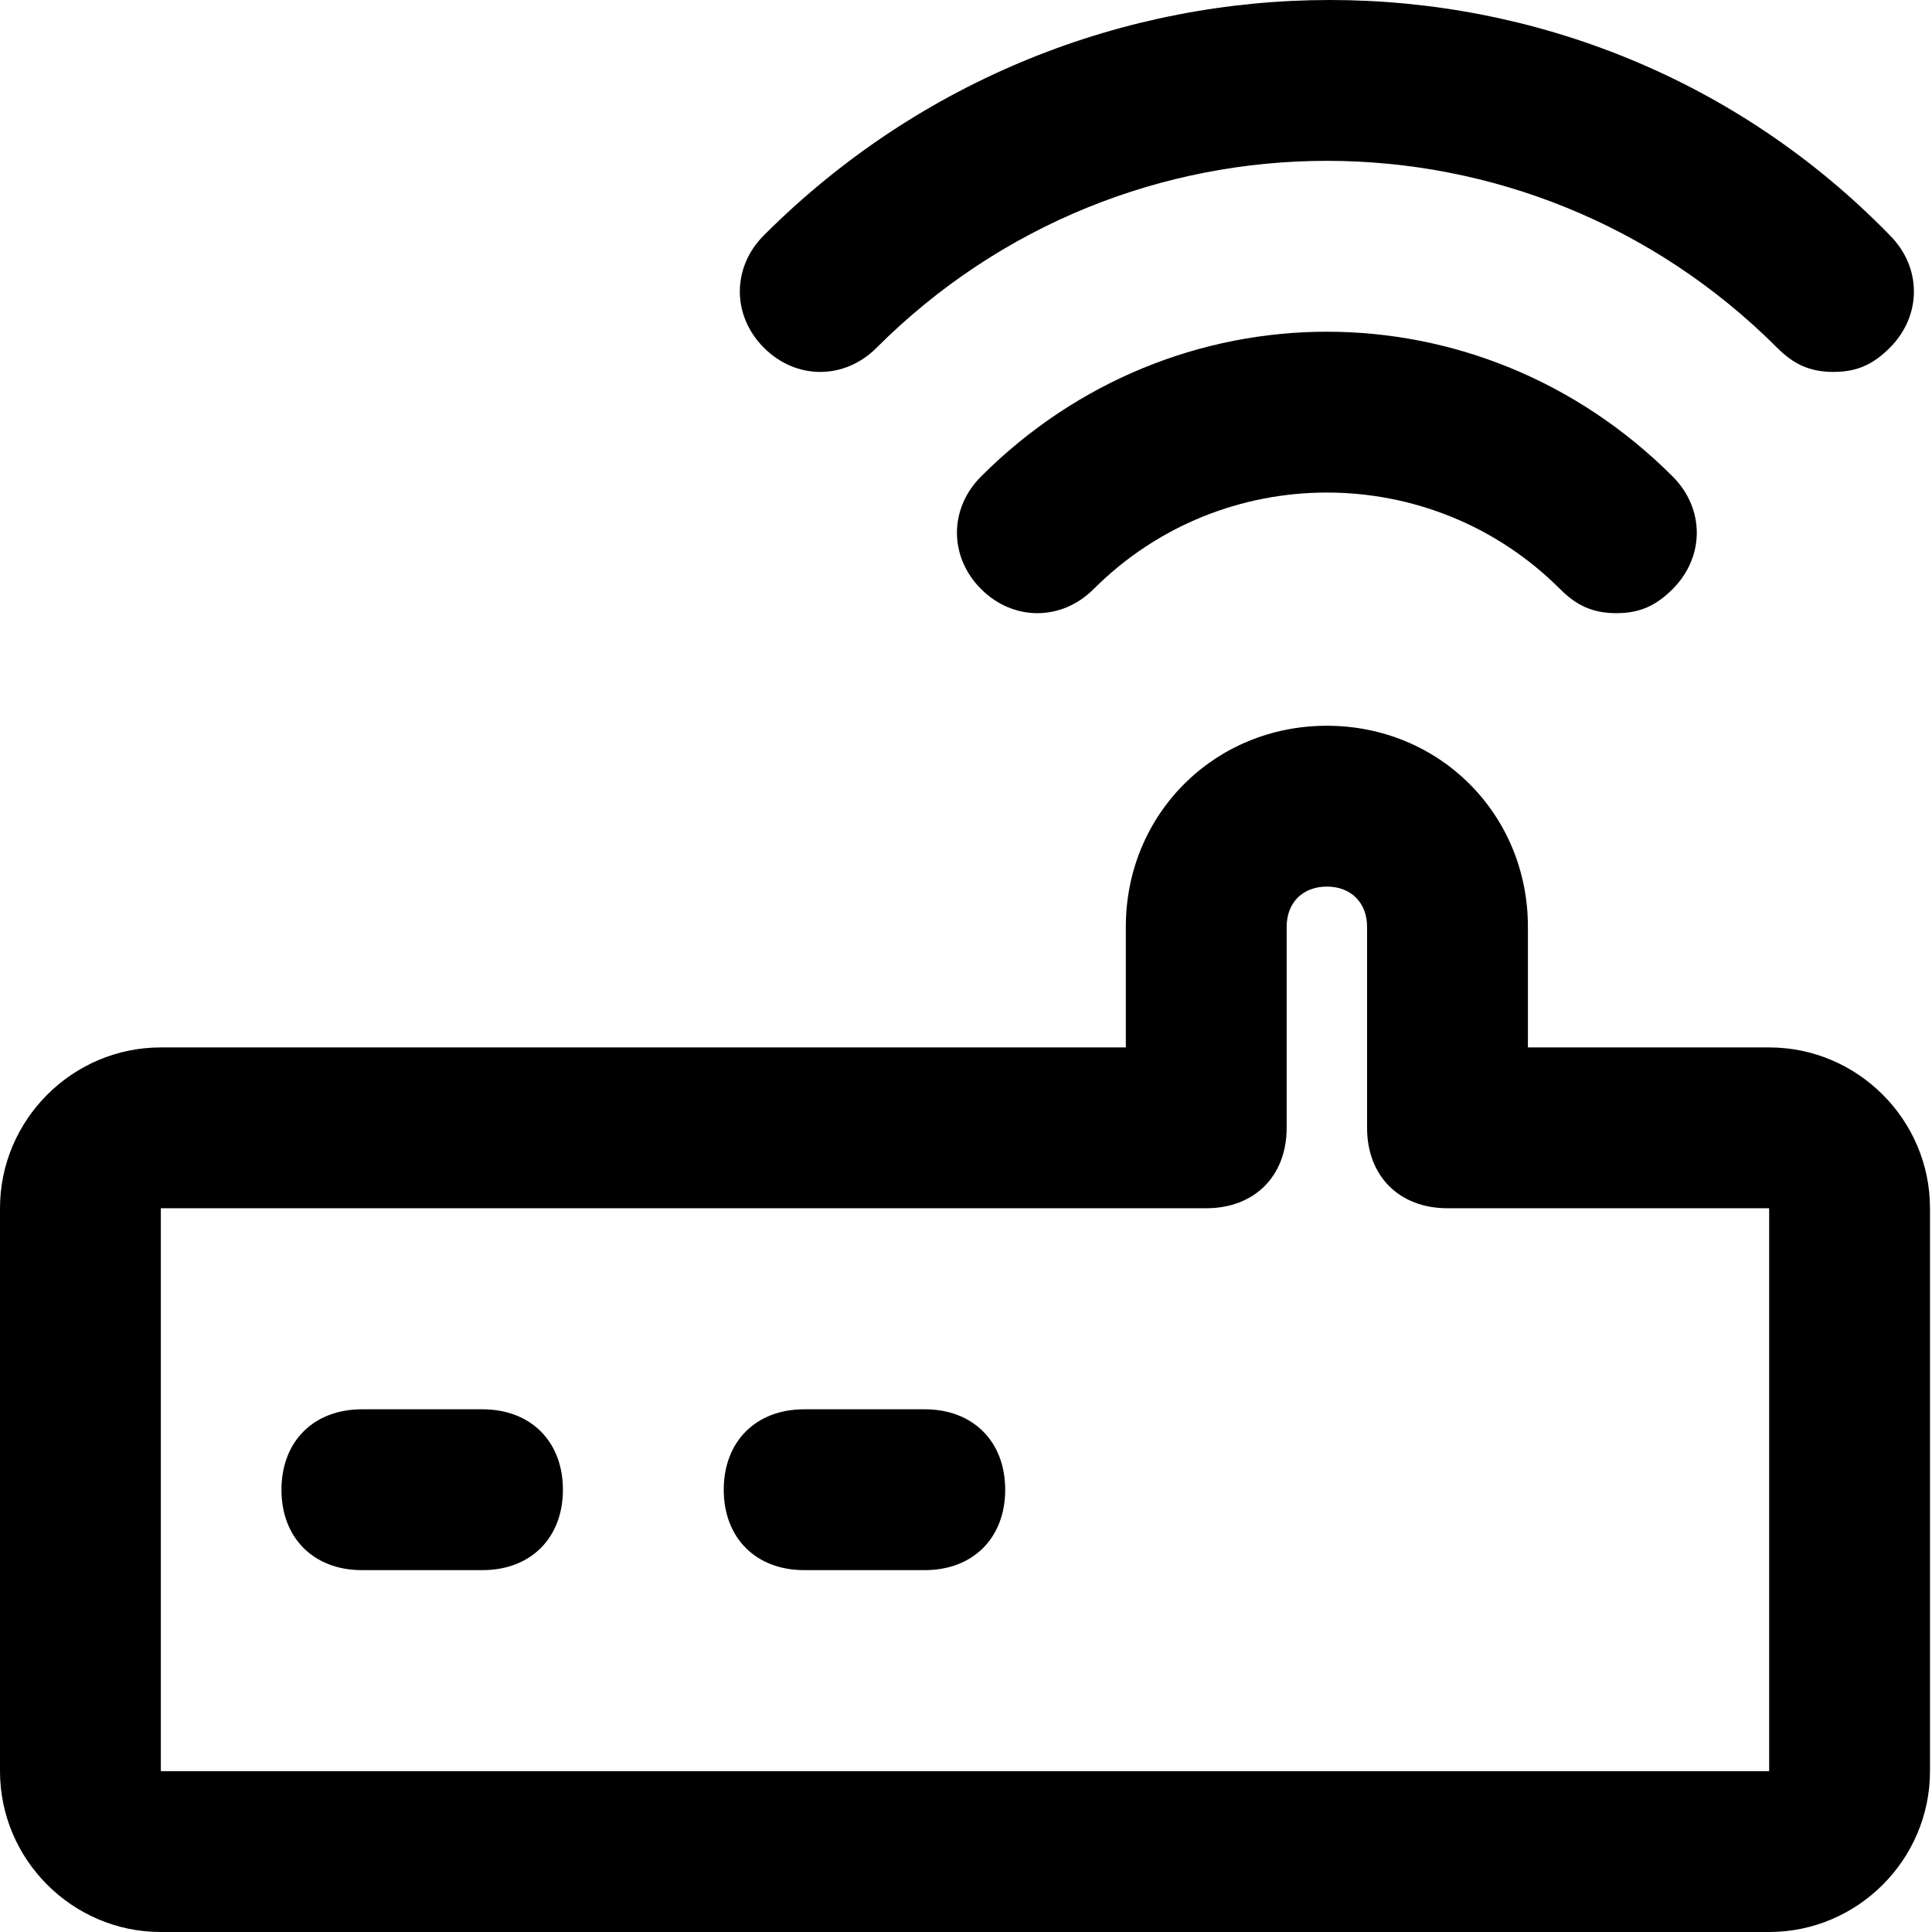 <?xml version="1.0" standalone="no"?><!DOCTYPE svg PUBLIC "-//W3C//DTD SVG 1.1//EN" "http://www.w3.org/Graphics/SVG/1.1/DTD/svg11.dtd"><svg t="1687527621495" class="icon" viewBox="0 0 1024 1024" version="1.1" xmlns="http://www.w3.org/2000/svg" p-id="353404" xmlns:xlink="http://www.w3.org/1999/xlink" width="512" height="512"><path d="M937.69 1024H85.245c-46.884 0-85.245-38.36-85.245-85.245v-298.356c0-46.884 38.36-85.245 85.245-85.245h511.467v-63.933c0-59.671 46.884-106.556 106.556-106.556s106.556 46.884 106.556 106.556V555.155h127.867c46.884 0 85.245 38.36 85.245 85.245v298.356c0 46.884-38.36 85.245-85.245 85.245zM85.245 640.4v298.356h852.445v-298.356h-170.489c-25.573 0-42.622-17.049-42.622-42.622v-106.556c0-12.787-8.524-21.311-21.311-21.311s-21.311 8.524-21.311 21.311V597.777c0 25.573-17.049 42.622-42.622 42.622H85.245zM971.788 197.128c-12.787 0-21.311-4.262-29.836-12.787-132.129-132.129-345.24-132.129-477.369 0-17.049 17.049-42.622 17.049-59.671 0s-17.049-42.622 0-59.671c166.227-166.227 434.747-166.227 596.712 0 17.049 17.049 17.049 42.622 0 59.671-8.524 8.524-17.049 12.787-29.836 12.787z" p-id="353405"></path><path d="M856.708 324.995c-12.787 0-21.311-4.262-29.836-12.787-68.196-68.196-179.014-68.196-247.209 0-17.049 17.049-42.622 17.049-59.671 0s-17.049-42.622 0-59.671c102.293-102.293 264.258-102.293 366.552 0 17.049 17.049 17.049 42.622 0 59.671-8.524 8.524-17.049 12.787-29.836 12.787zM255.734 832.2H191.8c-25.573 0-42.622-17.049-42.622-42.622s17.049-42.622 42.622-42.622H255.734c25.573 0 42.622 17.049 42.622 42.622s-17.049 42.622-42.622 42.622z" p-id="353406"></path><path d="M490.156 832.2H426.223c-25.573 0-42.622-17.049-42.622-42.622s17.049-42.622 42.622-42.622h63.933c25.573 0 42.622 17.049 42.622 42.622s-17.049 42.622-42.622 42.622z" p-id="353407"></path></svg>